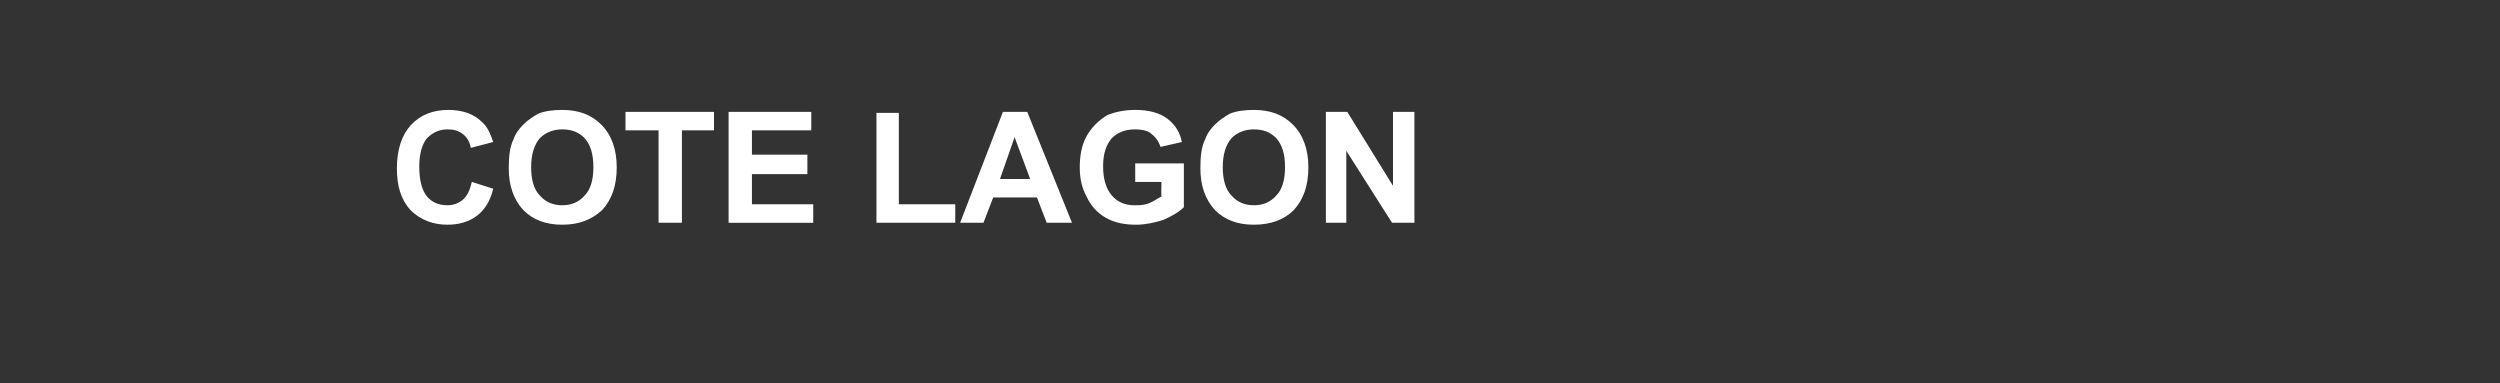 <?xml version="1.0" standalone="no"?><!DOCTYPE svg PUBLIC "-//W3C//DTD SVG 1.1//EN" "http://www.w3.org/Graphics/SVG/1.1/DTD/svg11.dtd"><svg xmlns="http://www.w3.org/2000/svg" version="1.1" width="257px" height="39.4px" viewBox="0 0 257 39.4"><rect x="0" y="0" width="257" height="39.4" fill="#333333" stroke="none"/><desc>COTE LAGON</desc><defs/><g id="Polygon102535"><path d="m48.5 18.7l2.2.7c-.3 1.3-.9 2.2-1.7 2.8c-.8.6-1.8.9-3 .9c-1.5 0-2.8-.5-3.8-1.5c-1-1.1-1.4-2.5-1.4-4.3c0-1.9.5-3.4 1.4-4.4c1-1.1 2.3-1.6 3.9-1.6c1.4 0 2.6.4 3.4 1.2c.6.5.9 1.2 1.2 2.1l-2.3.6c-.1-.6-.4-1.1-.8-1.4c-.5-.4-1-.5-1.6-.5c-.8 0-1.5.3-2.1.9c-.5.6-.8 1.6-.8 2.9c0 1.5.3 2.5.8 3.1c.5.6 1.2.9 2.1.9c.6 0 1.1-.2 1.5-.5c.5-.4.8-1 1-1.9zm3.8-1.4c0-1.2.1-2.2.5-3c.2-.6.6-1.1 1-1.5c.5-.5 1-.8 1.5-1.1c.7-.3 1.6-.4 2.5-.4c1.7 0 3 .5 4 1.5c1.1 1.1 1.6 2.6 1.6 4.4c0 1.9-.5 3.3-1.5 4.4c-1.1 1-2.4 1.5-4.1 1.5c-1.7 0-3-.5-4-1.5c-1-1.1-1.5-2.5-1.5-4.3zm2.3-.1c0 1.3.3 2.3.9 2.9c.6.7 1.4 1 2.3 1c.9 0 1.7-.3 2.3-1c.6-.6.9-1.6.9-2.9c0-1.4-.3-2.3-.9-3c-.6-.6-1.3-.9-2.3-.9c-.9 0-1.7.3-2.3.9c-.6.7-.9 1.7-.9 3zm13.1 5.7v-9.5h-3.4v-1.9h9.1v1.9h-3.3v9.5h-2.4zm7.2 0V11.5h8.5v1.9h-6.1v2.5h5.7v2h-5.7v3.1h6.3v1.9h-8.7zm15.2 0V11.6h2.3v9.4h5.8v1.9h-8.1zm20.1 0h-2.6l-1-2.6h-4.5l-1 2.6h-2.4l4.4-11.4h2.5l4.6 11.4zm-4.3-4.5l-1.6-4.3l-1.5 4.3h3.1zm10.8.3v-1.9h5v4.5c-.5.5-1.2.9-2.1 1.3c-.9.3-1.9.5-2.8.5c-1.2 0-2.2-.2-3.1-.7c-.9-.5-1.6-1.3-2-2.2c-.5-.9-.7-1.9-.7-3c0-1.2.2-2.3.7-3.2c.5-.9 1.3-1.7 2.2-2.2c.8-.3 1.7-.5 2.8-.5c1.4 0 2.5.3 3.3.9c.8.6 1.3 1.4 1.5 2.4l-2.2.5c-.2-.6-.5-1-1-1.4c-.4-.3-1-.4-1.6-.4c-1 0-1.8.3-2.4.9c-.6.7-.9 1.6-.9 2.9c0 1.3.3 2.3.9 3c.6.7 1.4 1 2.3 1c.5 0 1 0 1.5-.2c.5-.2.9-.5 1.3-.7c-.04-.03 0-1.5 0-1.5h-2.7zm6.7-1.4c0-1.2.1-2.2.5-3c.2-.6.6-1.1 1-1.5c.5-.5 1-.8 1.5-1.1c.7-.3 1.6-.4 2.5-.4c1.7 0 3 .5 4 1.5c1.1 1.1 1.6 2.6 1.6 4.4c0 1.9-.5 3.3-1.5 4.4c-1 1-2.4 1.5-4.1 1.5c-1.7 0-3-.5-4-1.5c-1-1.1-1.5-2.5-1.5-4.3zm2.3-.1c0 1.3.3 2.3.9 2.9c.6.7 1.4 1 2.3 1c.9 0 1.7-.3 2.3-1c.6-.6.9-1.6.9-2.9c0-1.4-.3-2.3-.9-3c-.6-.6-1.3-.9-2.3-.9c-.9 0-1.7.3-2.3.9c-.6.7-.9 1.7-.9 3zm10.6 5.7V11.5h2.2l4.7 7.6v-7.6h2.2v11.4h-2.3l-4.7-7.4v7.4h-2.1z" stroke="none" fill="#fff"/></g></svg>